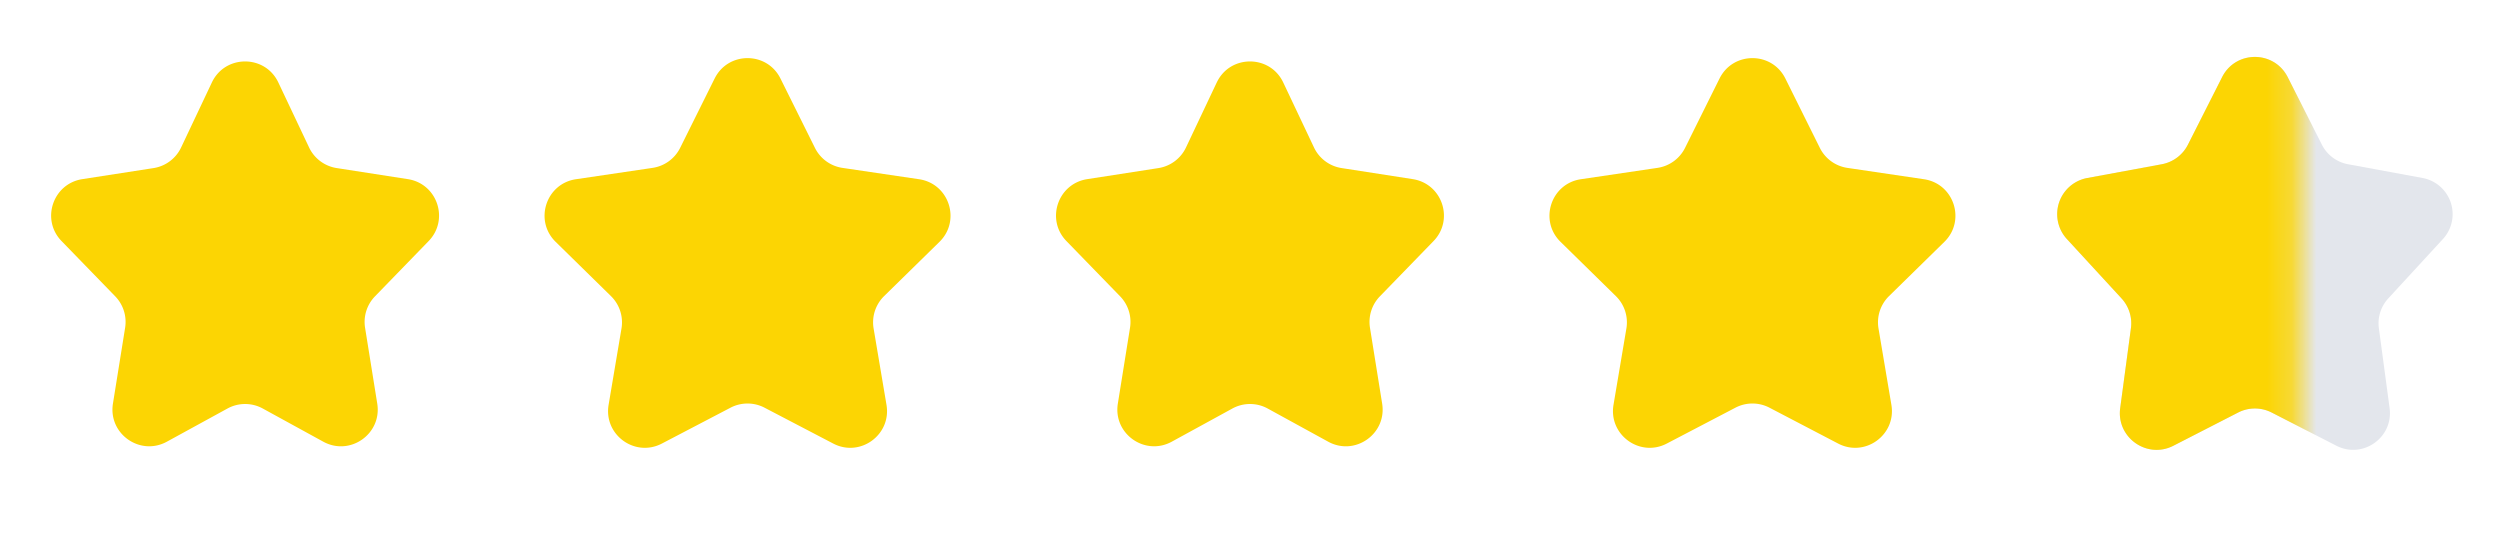 <svg xmlns="http://www.w3.org/2000/svg" fill="none" viewBox="0 0 102 22">
  <path fill="#FCD503" d="M8.644 3.365c.542-1.144 2.17-1.144 2.712 0l1.255 2.652a1.5 1.5 0 0 0 1.125.84l2.906.452c1.204.188 1.694 1.655.845 2.528L15.3 12.09a1.5 1.5 0 0 0-.405 1.283l.497 3.095c.198 1.232-1.108 2.153-2.202 1.553l-2.468-1.353a1.5 1.5 0 0 0-1.442 0L6.81 18.02c-1.094.6-2.4-.32-2.202-1.553l.497-3.095a1.5 1.5 0 0 0-.405-1.283L2.513 9.837c-.85-.873-.358-2.34.845-2.528l2.906-.451a1.5 1.5 0 0 0 1.125-.84l1.255-2.653Zm20.513-.161c.551-1.11 2.135-1.11 2.686 0l1.407 2.83a1.5 1.5 0 0 0 1.123.816l3.127.463c1.226.182 1.715 1.688.83 2.555l-2.257 2.212a1.5 1.5 0 0 0-.43 1.321l.526 3.117c.207 1.222-1.075 2.153-2.173 1.579l-2.802-1.463a1.5 1.5 0 0 0-1.389 0l-2.8 1.463c-1.1.574-2.38-.357-2.174-1.58l.526-3.116a1.5 1.5 0 0 0-.43-1.32L22.67 9.867c-.885-.867-.396-2.373.83-2.555l3.127-.463a1.5 1.5 0 0 0 1.123-.816l1.407-2.83Zm20.487.161c.542-1.144 2.17-1.144 2.712 0l1.255 2.652a1.5 1.5 0 0 0 1.125.84l2.906.452c1.203.188 1.694 1.655.845 2.528L56.3 12.09a1.5 1.5 0 0 0-.405 1.283l.497 3.095c.198 1.232-1.108 2.153-2.202 1.553l-2.468-1.353a1.5 1.5 0 0 0-1.442 0l-2.47 1.352c-1.094.6-2.4-.32-2.202-1.553l.497-3.095a1.5 1.5 0 0 0-.405-1.283l-2.188-2.252c-.85-.873-.358-2.34.845-2.528l2.906-.451a1.5 1.5 0 0 0 1.125-.84l1.255-2.653Zm20.513-.161c.551-1.11 2.135-1.11 2.686 0l1.407 2.83a1.5 1.5 0 0 0 1.123.816l3.127.463c1.226.182 1.715 1.688.83 2.555l-2.257 2.212a1.5 1.5 0 0 0-.43 1.321l.526 3.117c.207 1.222-1.075 2.153-2.173 1.579l-2.801-1.463a1.5 1.5 0 0 0-1.39 0l-2.8 1.463c-1.1.574-2.38-.357-2.174-1.58l.526-3.116a1.5 1.5 0 0 0-.43-1.32L63.67 9.867c-.885-.867-.396-2.373.83-2.555l3.127-.463a1.5 1.5 0 0 0 1.123-.816l1.407-2.83Z"/>
  <path fill="#E3E6EC" d="M90.662 3.146c.554-1.097 2.121-1.097 2.676 0l1.395 2.757a1.5 1.5 0 0 0 1.066.798l3.041.561a1.5 1.5 0 0 1 .831 2.491l-2.23 2.423a1.5 1.5 0 0 0-.383 1.215l.438 3.26c.161 1.2-1.093 2.087-2.171 1.535l-2.64-1.354a1.5 1.5 0 0 0-1.37 0l-2.64 1.354c-1.078.552-2.332-.334-2.171-1.535l.438-3.26a1.5 1.5 0 0 0-.383-1.215l-2.23-2.423a1.5 1.5 0 0 1 .83-2.49l3.042-.562a1.5 1.5 0 0 0 1.066-.798l1.395-2.757Z"/>
  <mask id="a" width="12" height="22" x="82" y="0" maskUnits="userSpaceOnUse" style="mask-type:alpha">
    <path fill="#D9D9D9" d="M82 .5h11.786v21H82z"/>
  </mask>
  <g mask="url(#a)">
    <path fill="#FCD503" d="M90.662 3.146c.554-1.097 2.121-1.097 2.676 0l1.395 2.757a1.5 1.5 0 0 0 1.066.798l3.041.561a1.5 1.5 0 0 1 .831 2.491l-2.23 2.423a1.5 1.5 0 0 0-.383 1.215l.438 3.26c.161 1.2-1.093 2.087-2.171 1.535l-2.64-1.354a1.5 1.5 0 0 0-1.37 0l-2.64 1.354c-1.078.552-2.332-.334-2.171-1.535l.438-3.26a1.5 1.5 0 0 0-.383-1.215l-2.23-2.423a1.5 1.5 0 0 1 .83-2.49l3.042-.562a1.5 1.5 0 0 0 1.066-.798l1.395-2.757Z"/>
  </g>
</svg>
